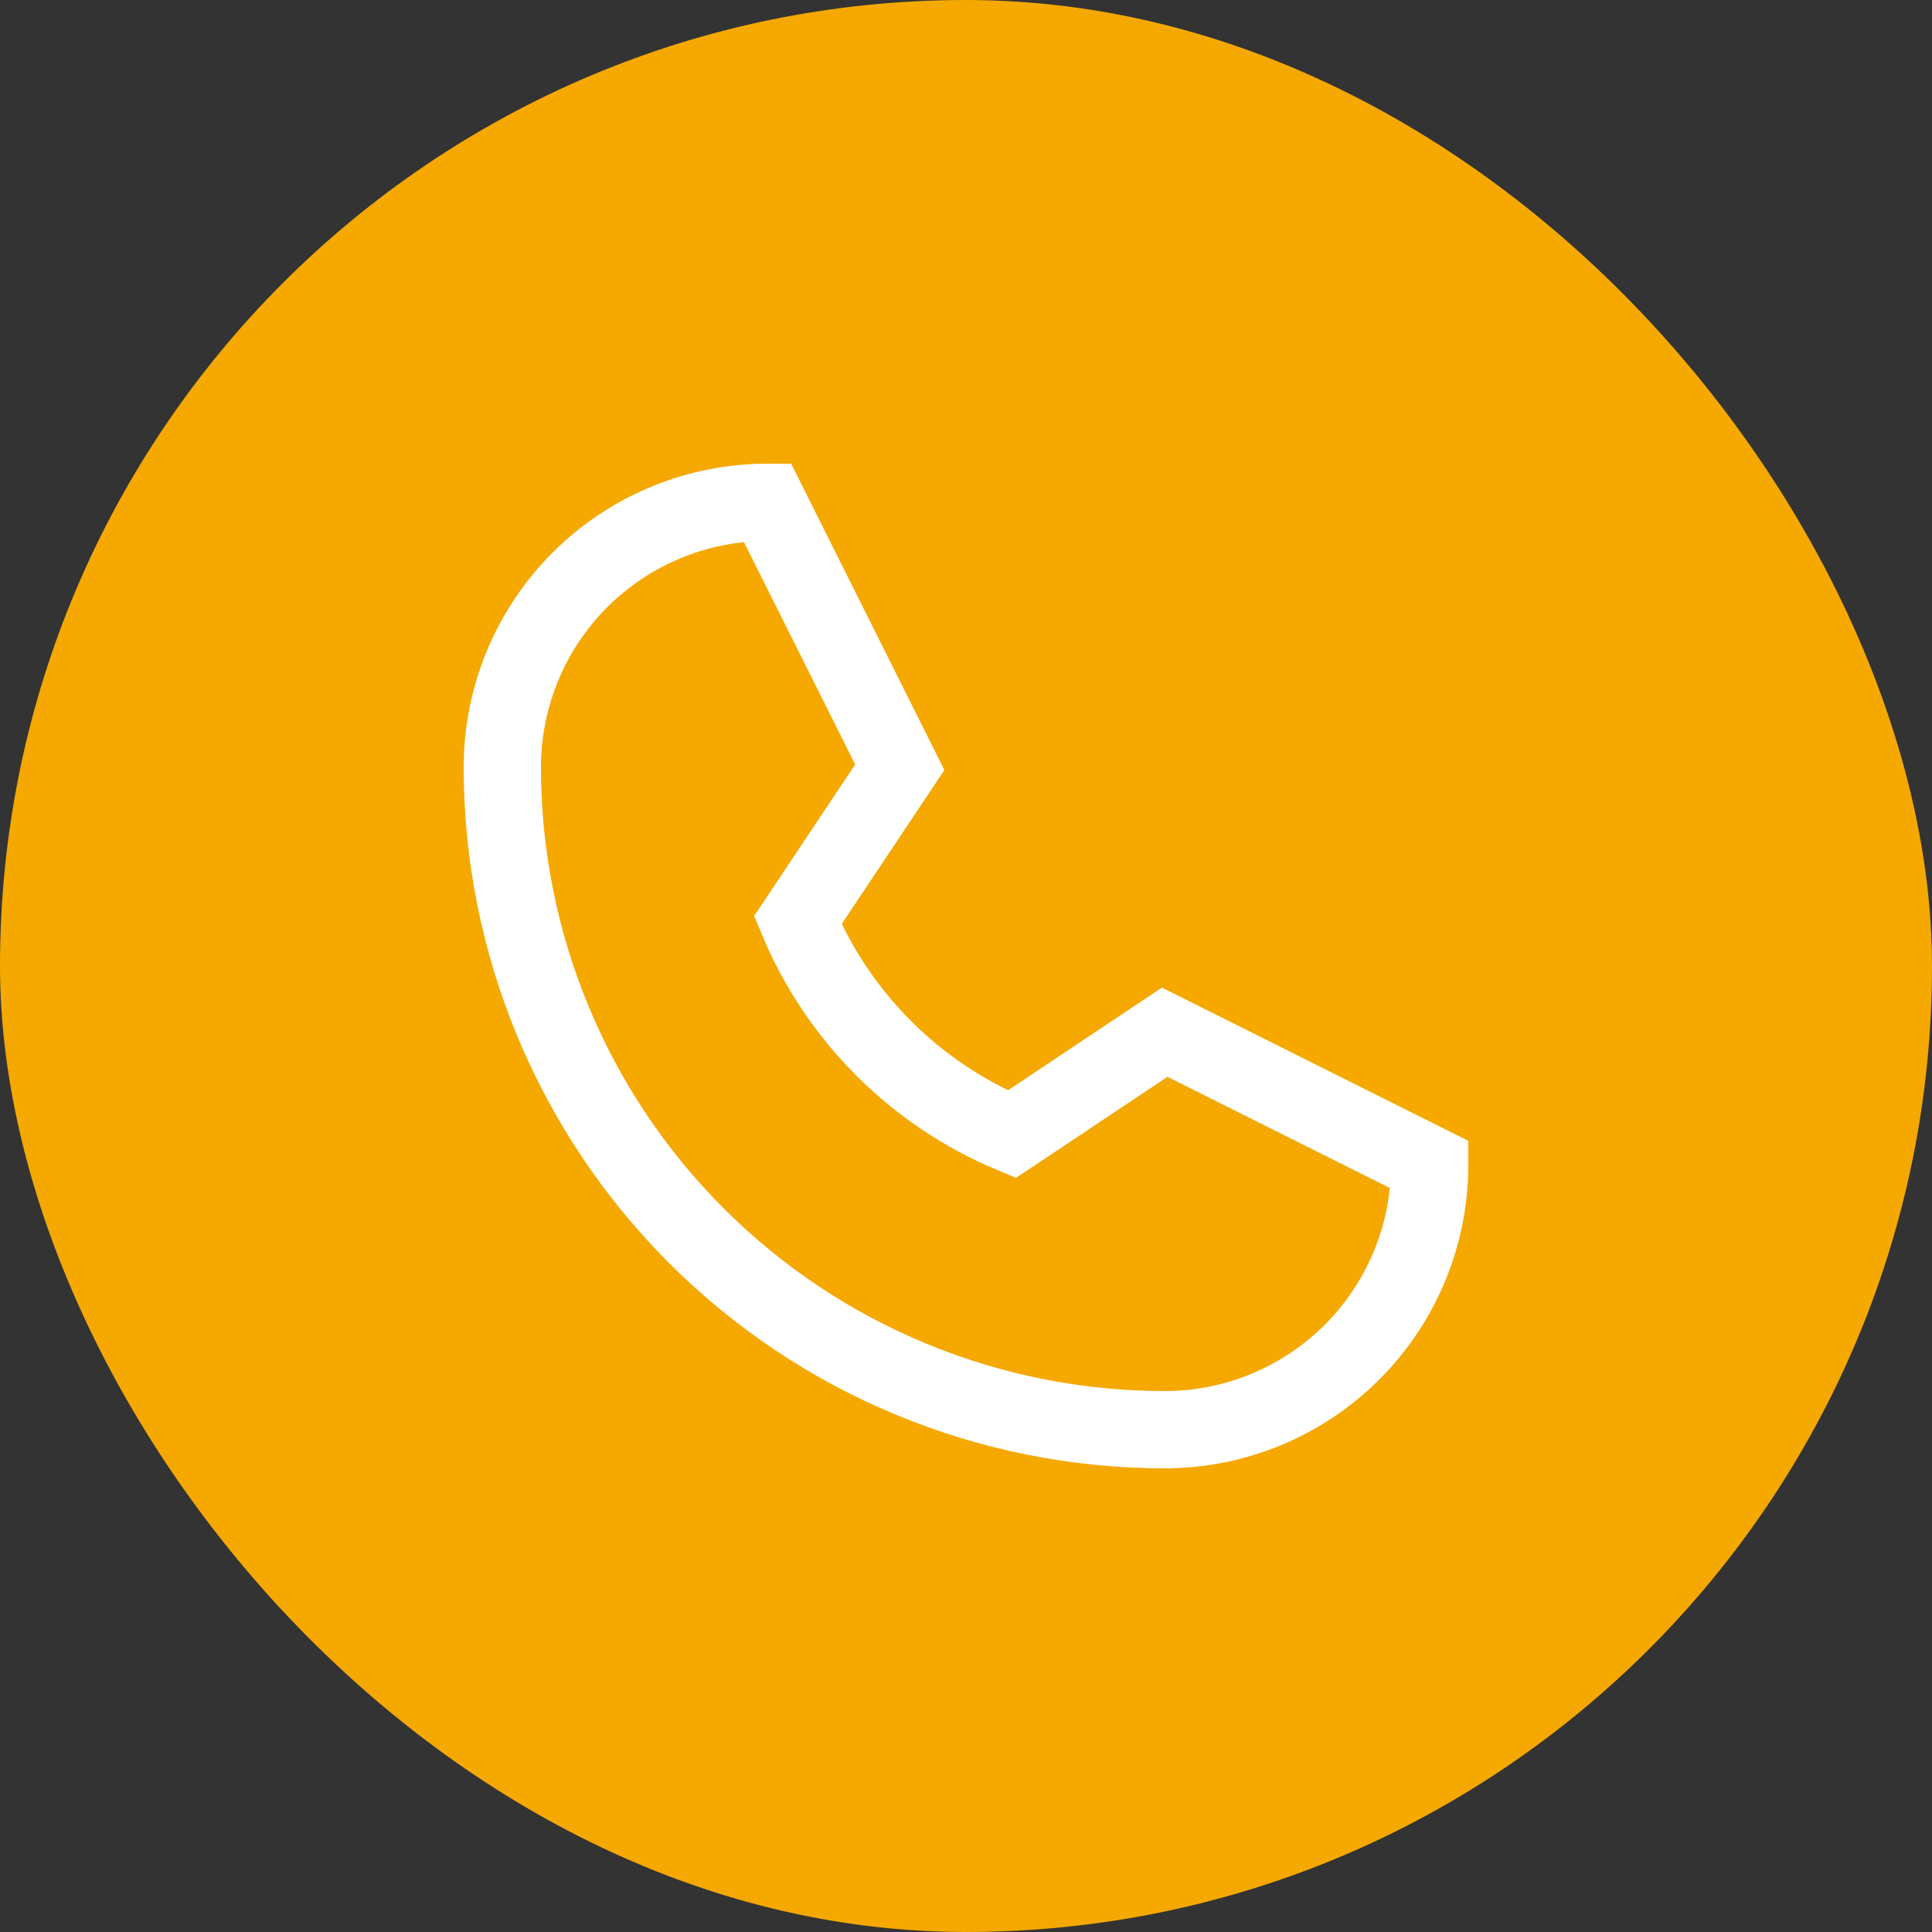 <svg width="50" height="50" viewBox="0 0 50 50" fill="none" xmlns="http://www.w3.org/2000/svg">
<rect x="0" y="0" width="50" height="50" fill="#333333" stroke="none"/>
<rect width="50" height="50" rx="25" fill="#F5A800"/>
<path d="M13 19.857C13 18.038 13.722 16.294 15.008 15.008C16.294 13.722 18.038 13 19.857 13L23.286 19.857L20.646 23.815C21.693 26.317 23.683 28.307 26.185 29.354L30.143 26.714L37 30.143C37 31.962 36.278 33.706 34.992 34.992C33.706 36.278 31.962 37 30.143 37C25.596 37 21.236 35.194 18.021 31.979C14.806 28.764 13 24.404 13 19.857Z" stroke="white" stroke-width="2" stroke-linecap="round"/>
</svg>

